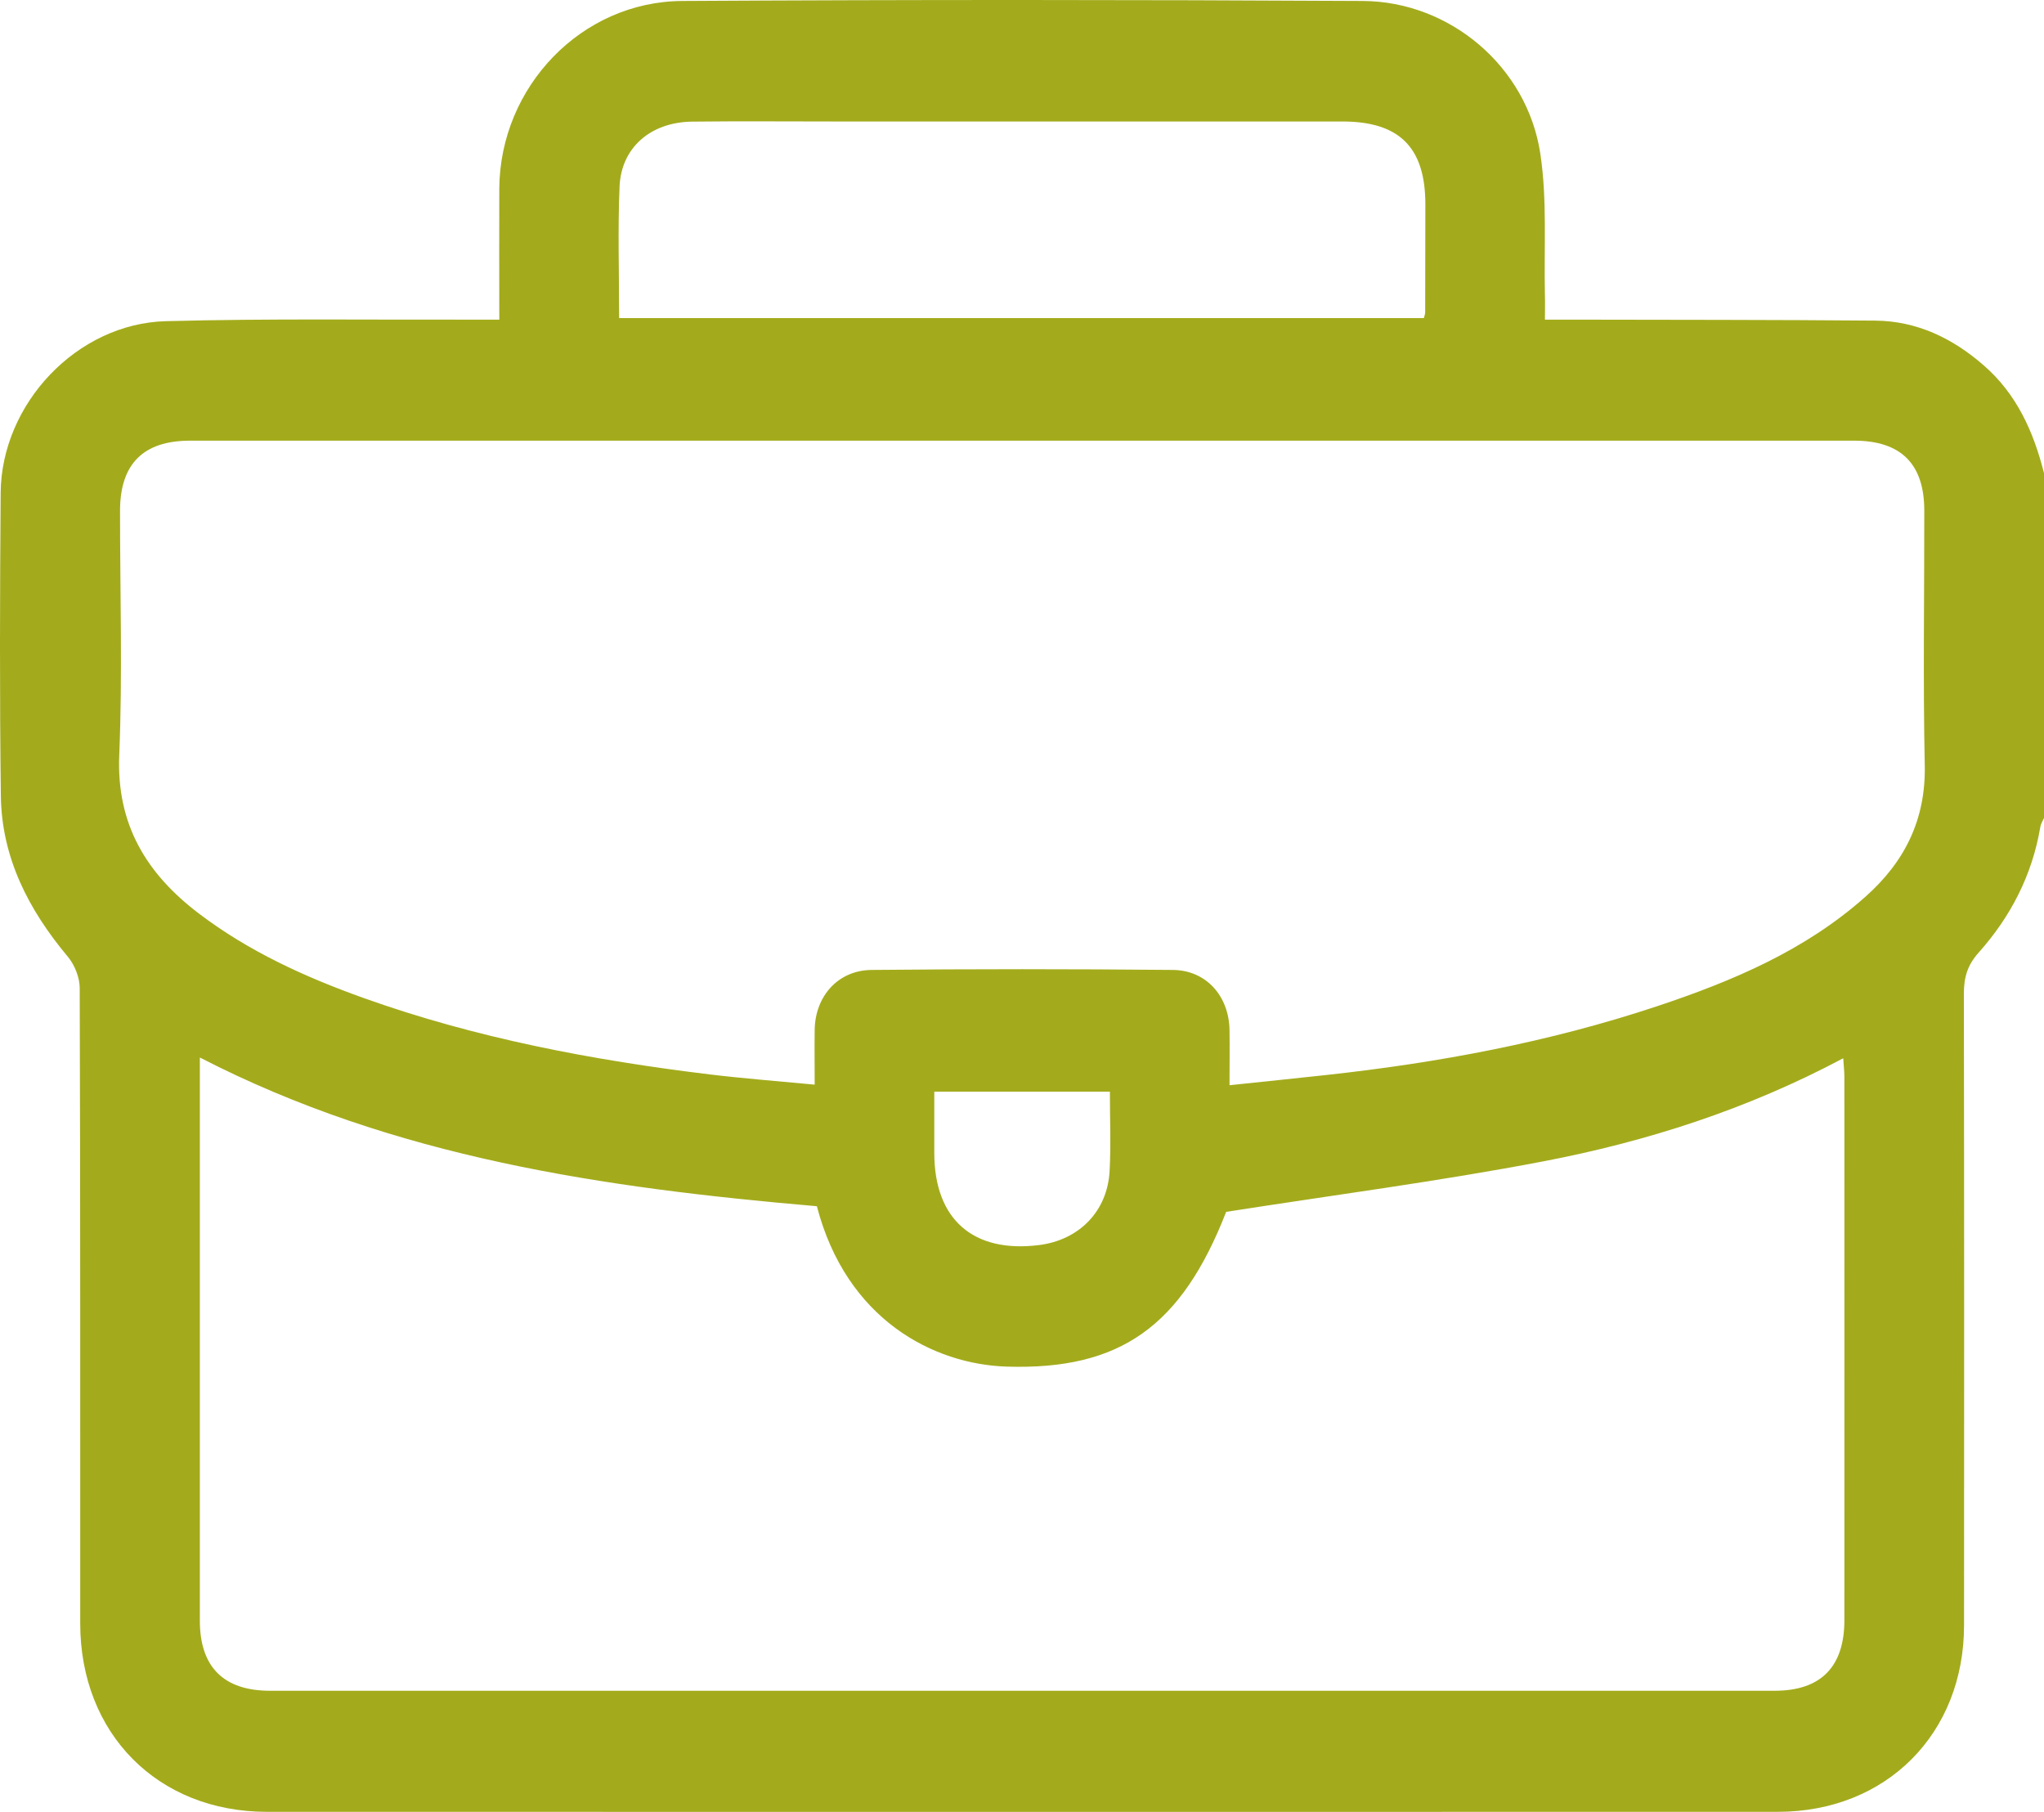 <svg width="44" height="39" viewBox="0 0 44 39" fill="none" xmlns="http://www.w3.org/2000/svg">
<g clip-path="url(#clip0_1966_4313)">
<path d="M44 10.184V17.605C43.972 17.67 43.932 17.731 43.921 17.798C43.747 18.834 43.282 19.732 42.593 20.504C42.35 20.775 42.275 21.041 42.275 21.388C42.283 25.919 42.282 30.449 42.279 34.98C42.279 37.317 40.606 38.997 38.269 38.998C27.428 39 16.589 39 5.748 38.998C3.394 38.998 1.729 37.313 1.727 34.947C1.726 30.388 1.731 25.829 1.716 21.269C1.716 21.041 1.608 20.769 1.46 20.592C0.616 19.584 0.035 18.462 0.018 17.126C-0.009 14.955 -0.002 12.783 0.014 10.61C0.029 8.691 1.656 6.964 3.57 6.913C5.787 6.854 8.009 6.886 10.227 6.88C10.393 6.88 10.558 6.88 10.748 6.88C10.748 5.893 10.744 4.973 10.748 4.054C10.765 1.871 12.513 0.033 14.688 0.021C19.571 -0.008 24.454 -0.006 29.337 0.021C31.217 0.031 32.875 1.44 33.157 3.304C33.309 4.304 33.233 5.338 33.257 6.357C33.262 6.522 33.257 6.686 33.257 6.88C33.497 6.88 33.667 6.88 33.838 6.88C36.014 6.885 38.191 6.882 40.367 6.901C41.261 6.909 42.028 7.277 42.699 7.861C43.412 8.479 43.775 9.291 44 10.184ZM26.47 23.358C27.21 23.28 27.878 23.212 28.545 23.139C30.966 22.875 33.35 22.43 35.665 21.66C37.287 21.12 38.853 20.461 40.154 19.303C41.002 18.551 41.459 17.639 41.433 16.466C41.395 14.64 41.425 12.814 41.423 10.987C41.422 9.984 40.919 9.485 39.913 9.485C27.972 9.485 16.03 9.485 4.089 9.485C3.085 9.485 2.585 9.987 2.584 10.991C2.583 12.746 2.639 14.503 2.567 16.254C2.505 17.752 3.158 18.811 4.285 19.666C5.357 20.479 6.566 21.03 7.821 21.479C10.242 22.345 12.753 22.82 15.296 23.128C16.028 23.216 16.762 23.272 17.537 23.346C17.537 22.907 17.532 22.536 17.537 22.165C17.549 21.441 18.04 20.884 18.763 20.877C20.924 20.856 23.087 20.856 25.248 20.877C25.969 20.884 26.456 21.443 26.467 22.171C26.473 22.542 26.467 22.913 26.467 23.359L26.47 23.358ZM17.586 25.963C12.999 25.567 8.491 24.921 4.302 22.762C4.302 22.945 4.302 23.046 4.302 23.146C4.302 27.058 4.302 30.97 4.302 34.882C4.302 35.879 4.812 36.392 5.813 36.392C16.61 36.393 27.406 36.393 38.202 36.392C39.197 36.392 39.703 35.876 39.703 34.873C39.705 30.974 39.703 27.078 39.703 23.18C39.703 23.06 39.688 22.94 39.678 22.778C37.609 23.879 35.445 24.572 33.211 24.999C30.968 25.428 28.7 25.723 26.395 26.084C25.436 28.542 24.122 29.491 21.672 29.415C20.101 29.366 18.221 28.408 17.584 25.962L17.586 25.963ZM13.329 6.846H30.651C30.666 6.785 30.679 6.757 30.679 6.728C30.681 5.953 30.683 5.175 30.683 4.4C30.683 3.173 30.125 2.615 28.896 2.615C25.26 2.615 21.625 2.615 17.988 2.615C16.957 2.615 15.927 2.606 14.896 2.618C14.008 2.63 13.374 3.175 13.337 4.012C13.297 4.944 13.328 5.879 13.328 6.847L13.329 6.846ZM23.892 23.497H20.112C20.112 23.957 20.112 24.386 20.112 24.816C20.112 26.243 20.947 26.977 22.367 26.799C23.232 26.69 23.84 26.07 23.886 25.203C23.916 24.646 23.892 24.087 23.892 23.497Z" fill="#A3AB1C"/>
</g>
<defs>
<clipPath id="clip0_1966_4313">
<rect width="44" height="39" fill="white"/>
</clipPath>
</defs>
</svg>
